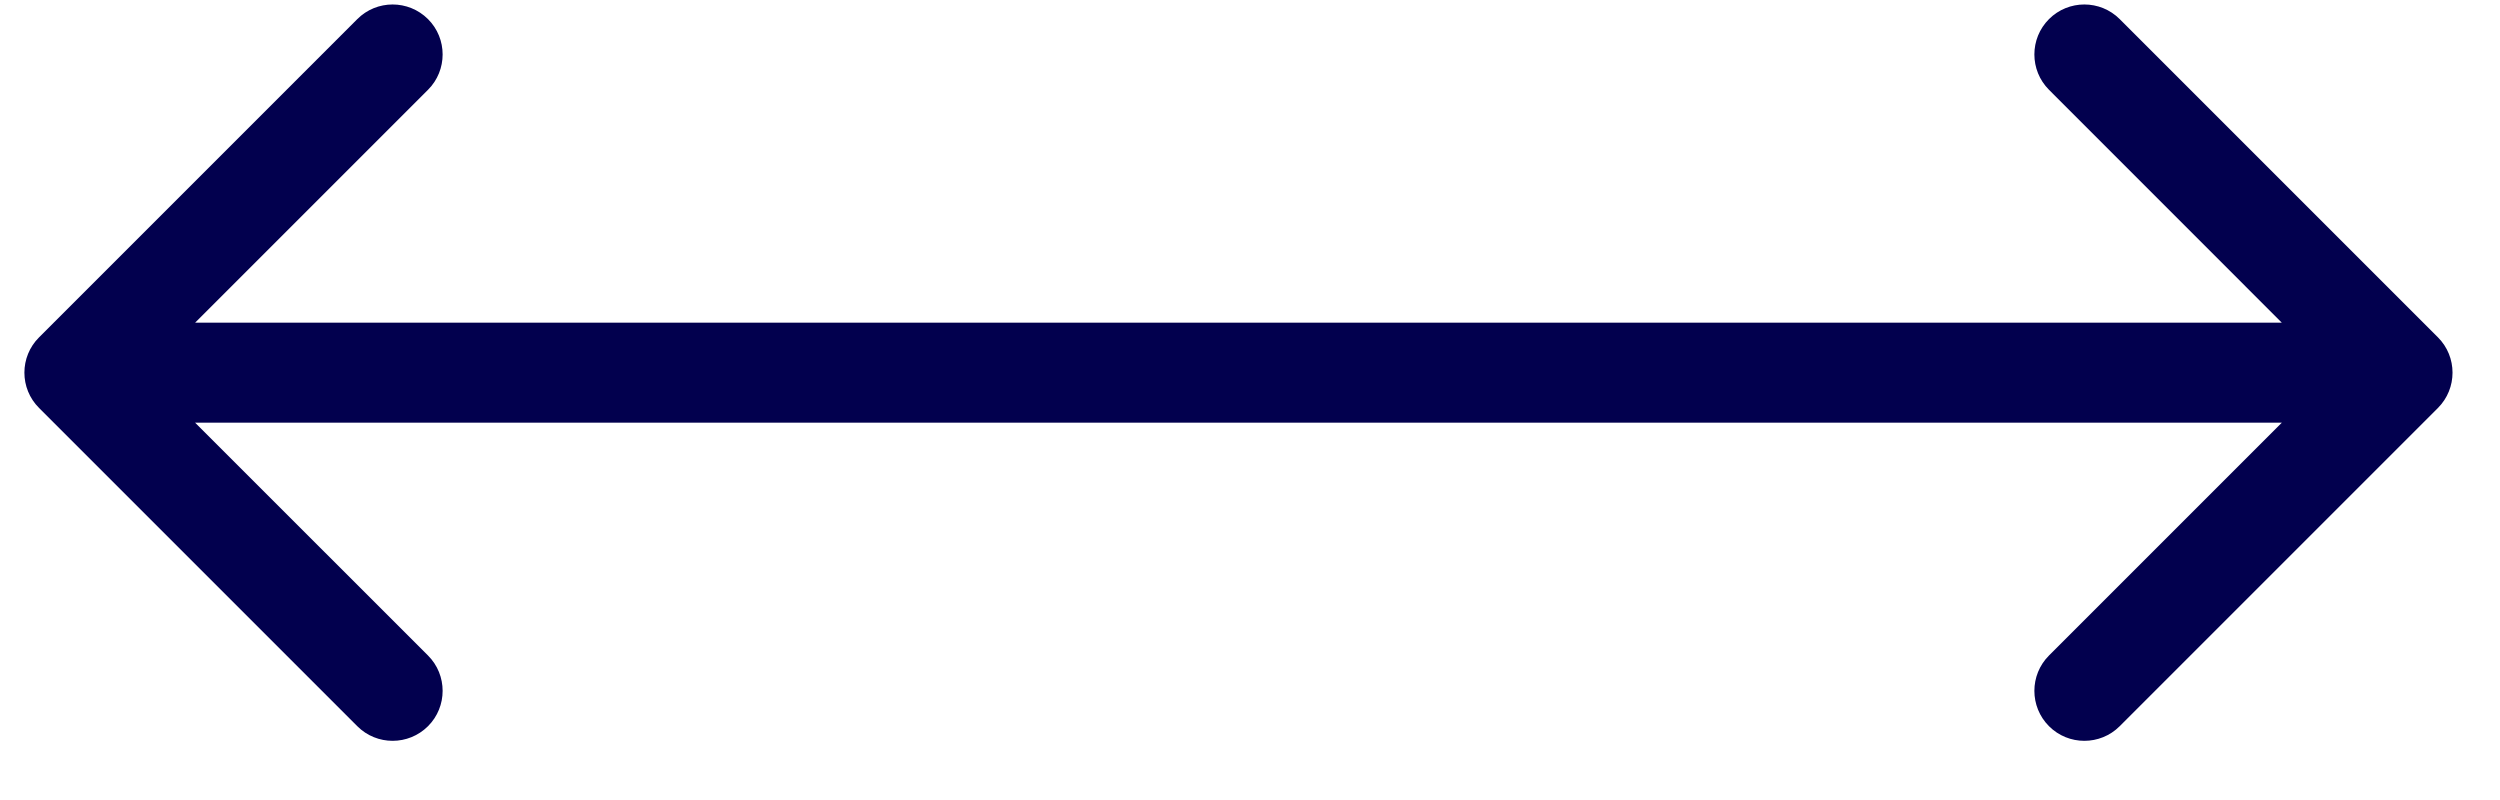 <?xml version="1.0" encoding="UTF-8"?> <svg xmlns="http://www.w3.org/2000/svg" width="25" height="8" viewBox="0 0 25 8" fill="none"><path d="M24.379 4.08C24.574 3.885 24.574 3.568 24.379 3.373L21.197 0.191C21.002 -0.004 20.685 -0.004 20.49 0.191C20.295 0.386 20.295 0.703 20.49 0.898L23.318 3.727L20.49 6.555C20.295 6.75 20.295 7.067 20.49 7.262C20.685 7.457 21.002 7.457 21.197 7.262L24.379 4.08ZM0.391 3.373C0.195 3.568 0.195 3.885 0.391 4.08L3.573 7.262C3.768 7.457 4.084 7.457 4.28 7.262C4.475 7.067 4.475 6.75 4.28 6.555L1.451 3.727L4.28 0.898C4.475 0.703 4.475 0.386 4.28 0.191C4.084 -0.004 3.768 -0.004 3.573 0.191L0.391 3.373ZM24.025 3.227L0.744 3.227V4.227L24.025 4.227V3.227Z" fill="#02004E"></path></svg> 